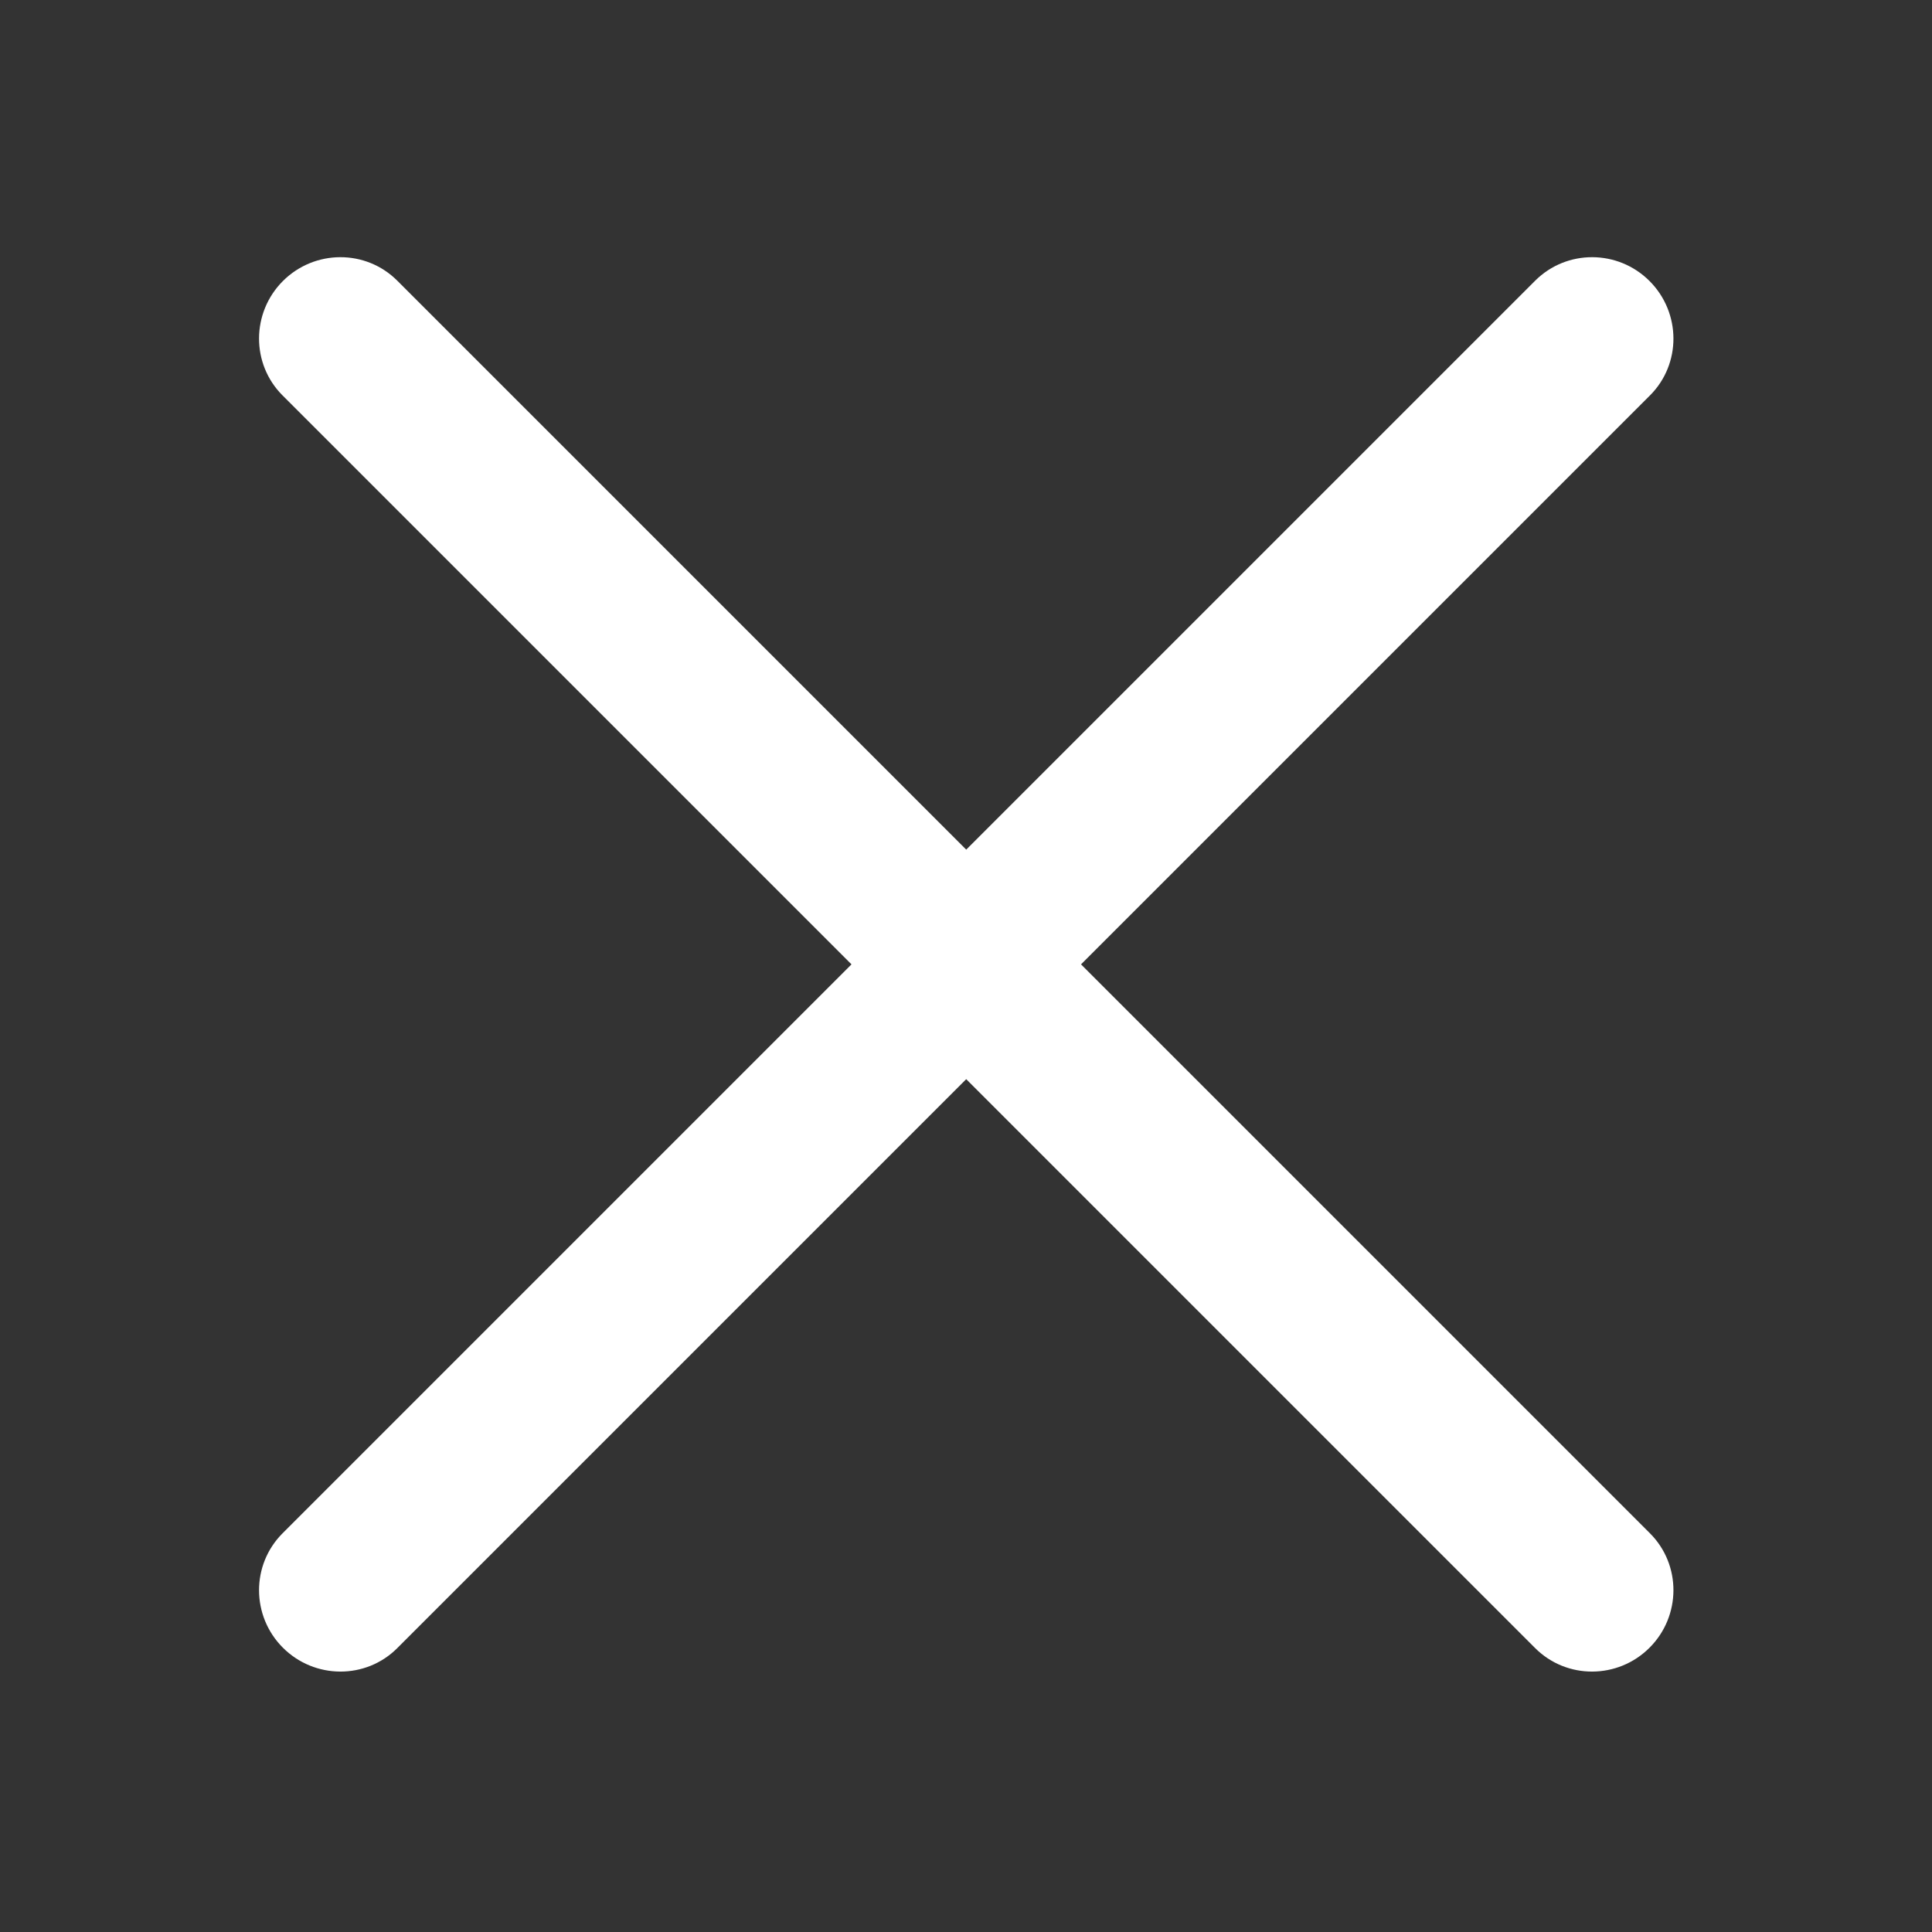 <?xml version="1.0" encoding="utf-8"?>
<svg width="26px" height="26px" viewBox="0 0 26 26" version="1.1" xmlns:xlink="http://www.w3.org/1999/xlink" xmlns="http://www.w3.org/2000/svg">
  <rect x="0" y="0" width="26" height="26" fill="#333333" stroke="none"/>
  <desc>Created with Lunacy</desc>
  <g id="Icon/General/Menu">
    <path d="M9.517 11.062L17.174 18.719C17.598 19.142 18.287 19.139 18.713 18.713C19.139 18.287 19.142 17.598 18.719 17.174L11.062 9.517L18.719 1.86C19.142 1.437 19.139 0.748 18.713 0.321C18.287 -0.105 17.598 -0.107 17.174 0.316L9.517 7.973L1.86 0.316C1.437 -0.107 0.748 -0.105 0.321 0.321C-0.105 0.748 -0.107 1.437 0.316 1.86L7.973 9.517L0.316 17.174C-0.107 17.598 -0.105 18.287 0.321 18.713C0.748 19.139 1.437 19.142 1.86 18.719L9.517 11.062Z" transform="translate(3.486 3.461)" id="Combined-Shape" fill="#FFFFFF" fill-rule="evenodd" stroke="none" />
  </g>
</svg>